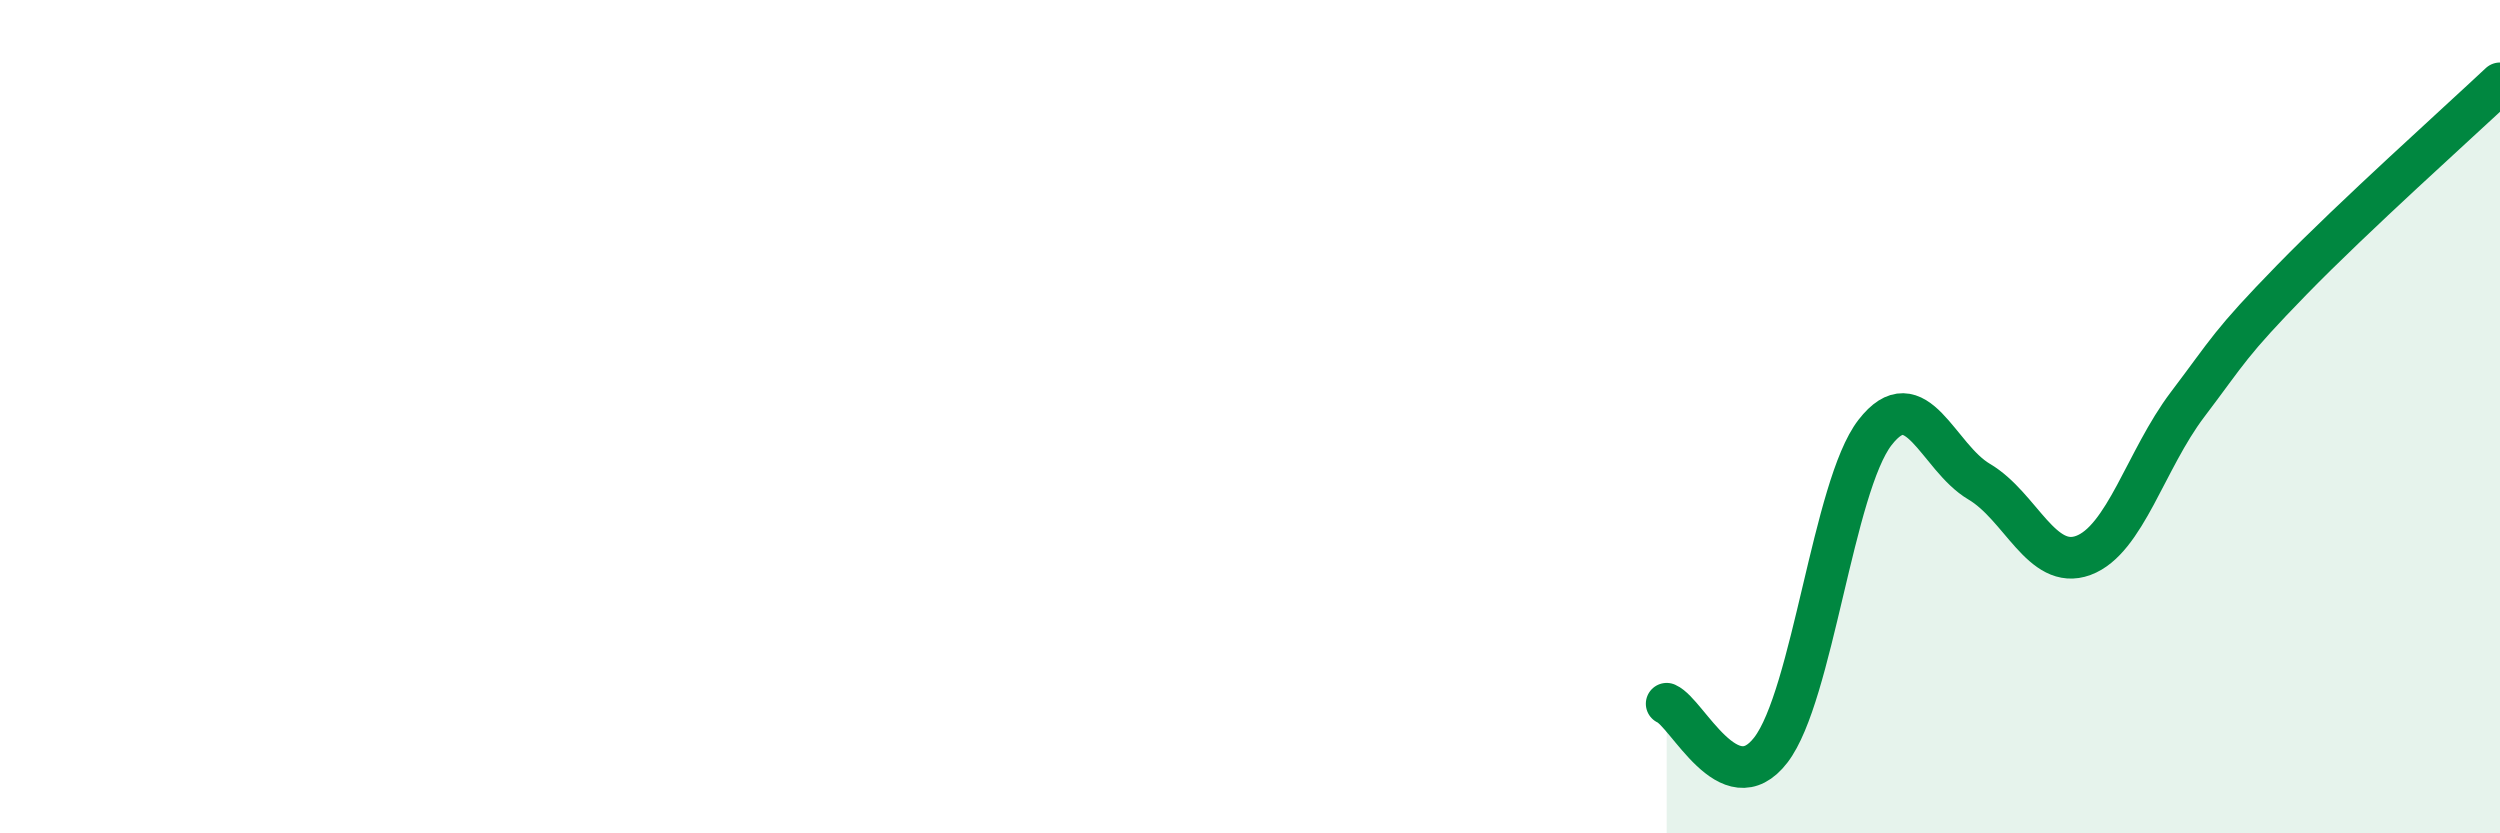 
    <svg width="60" height="20" viewBox="0 0 60 20" xmlns="http://www.w3.org/2000/svg">
      <path
        d="M 40,16.89 C 40.5,17.11 41.5,19.3 42.5,18 C 43.5,16.7 44,11.67 45,10.38 C 46,9.09 46.5,10.97 47.5,11.56 C 48.5,12.15 49,13.7 50,13.33 C 51,12.96 51.5,11.03 52.5,9.71 C 53.5,8.39 53.5,8.26 55,6.72 C 56.5,5.18 59,2.94 60,2L60 20L40 20Z"
        fill="#008740"
        opacity="0.1"
        stroke-linecap="round"
        stroke-linejoin="round"
      />
      <path
        d="M 40,16.89 C 40.5,17.11 41.5,19.3 42.5,18 C 43.5,16.7 44,11.67 45,10.38 C 46,9.09 46.5,10.97 47.5,11.56 C 48.5,12.15 49,13.7 50,13.33 C 51,12.96 51.5,11.03 52.5,9.71 C 53.5,8.39 53.5,8.26 55,6.72 C 56.5,5.18 59,2.94 60,2"
        stroke="#008740"
        stroke-width="1"
        fill="none"
        stroke-linecap="round"
        stroke-linejoin="round"
      />
    </svg>
  